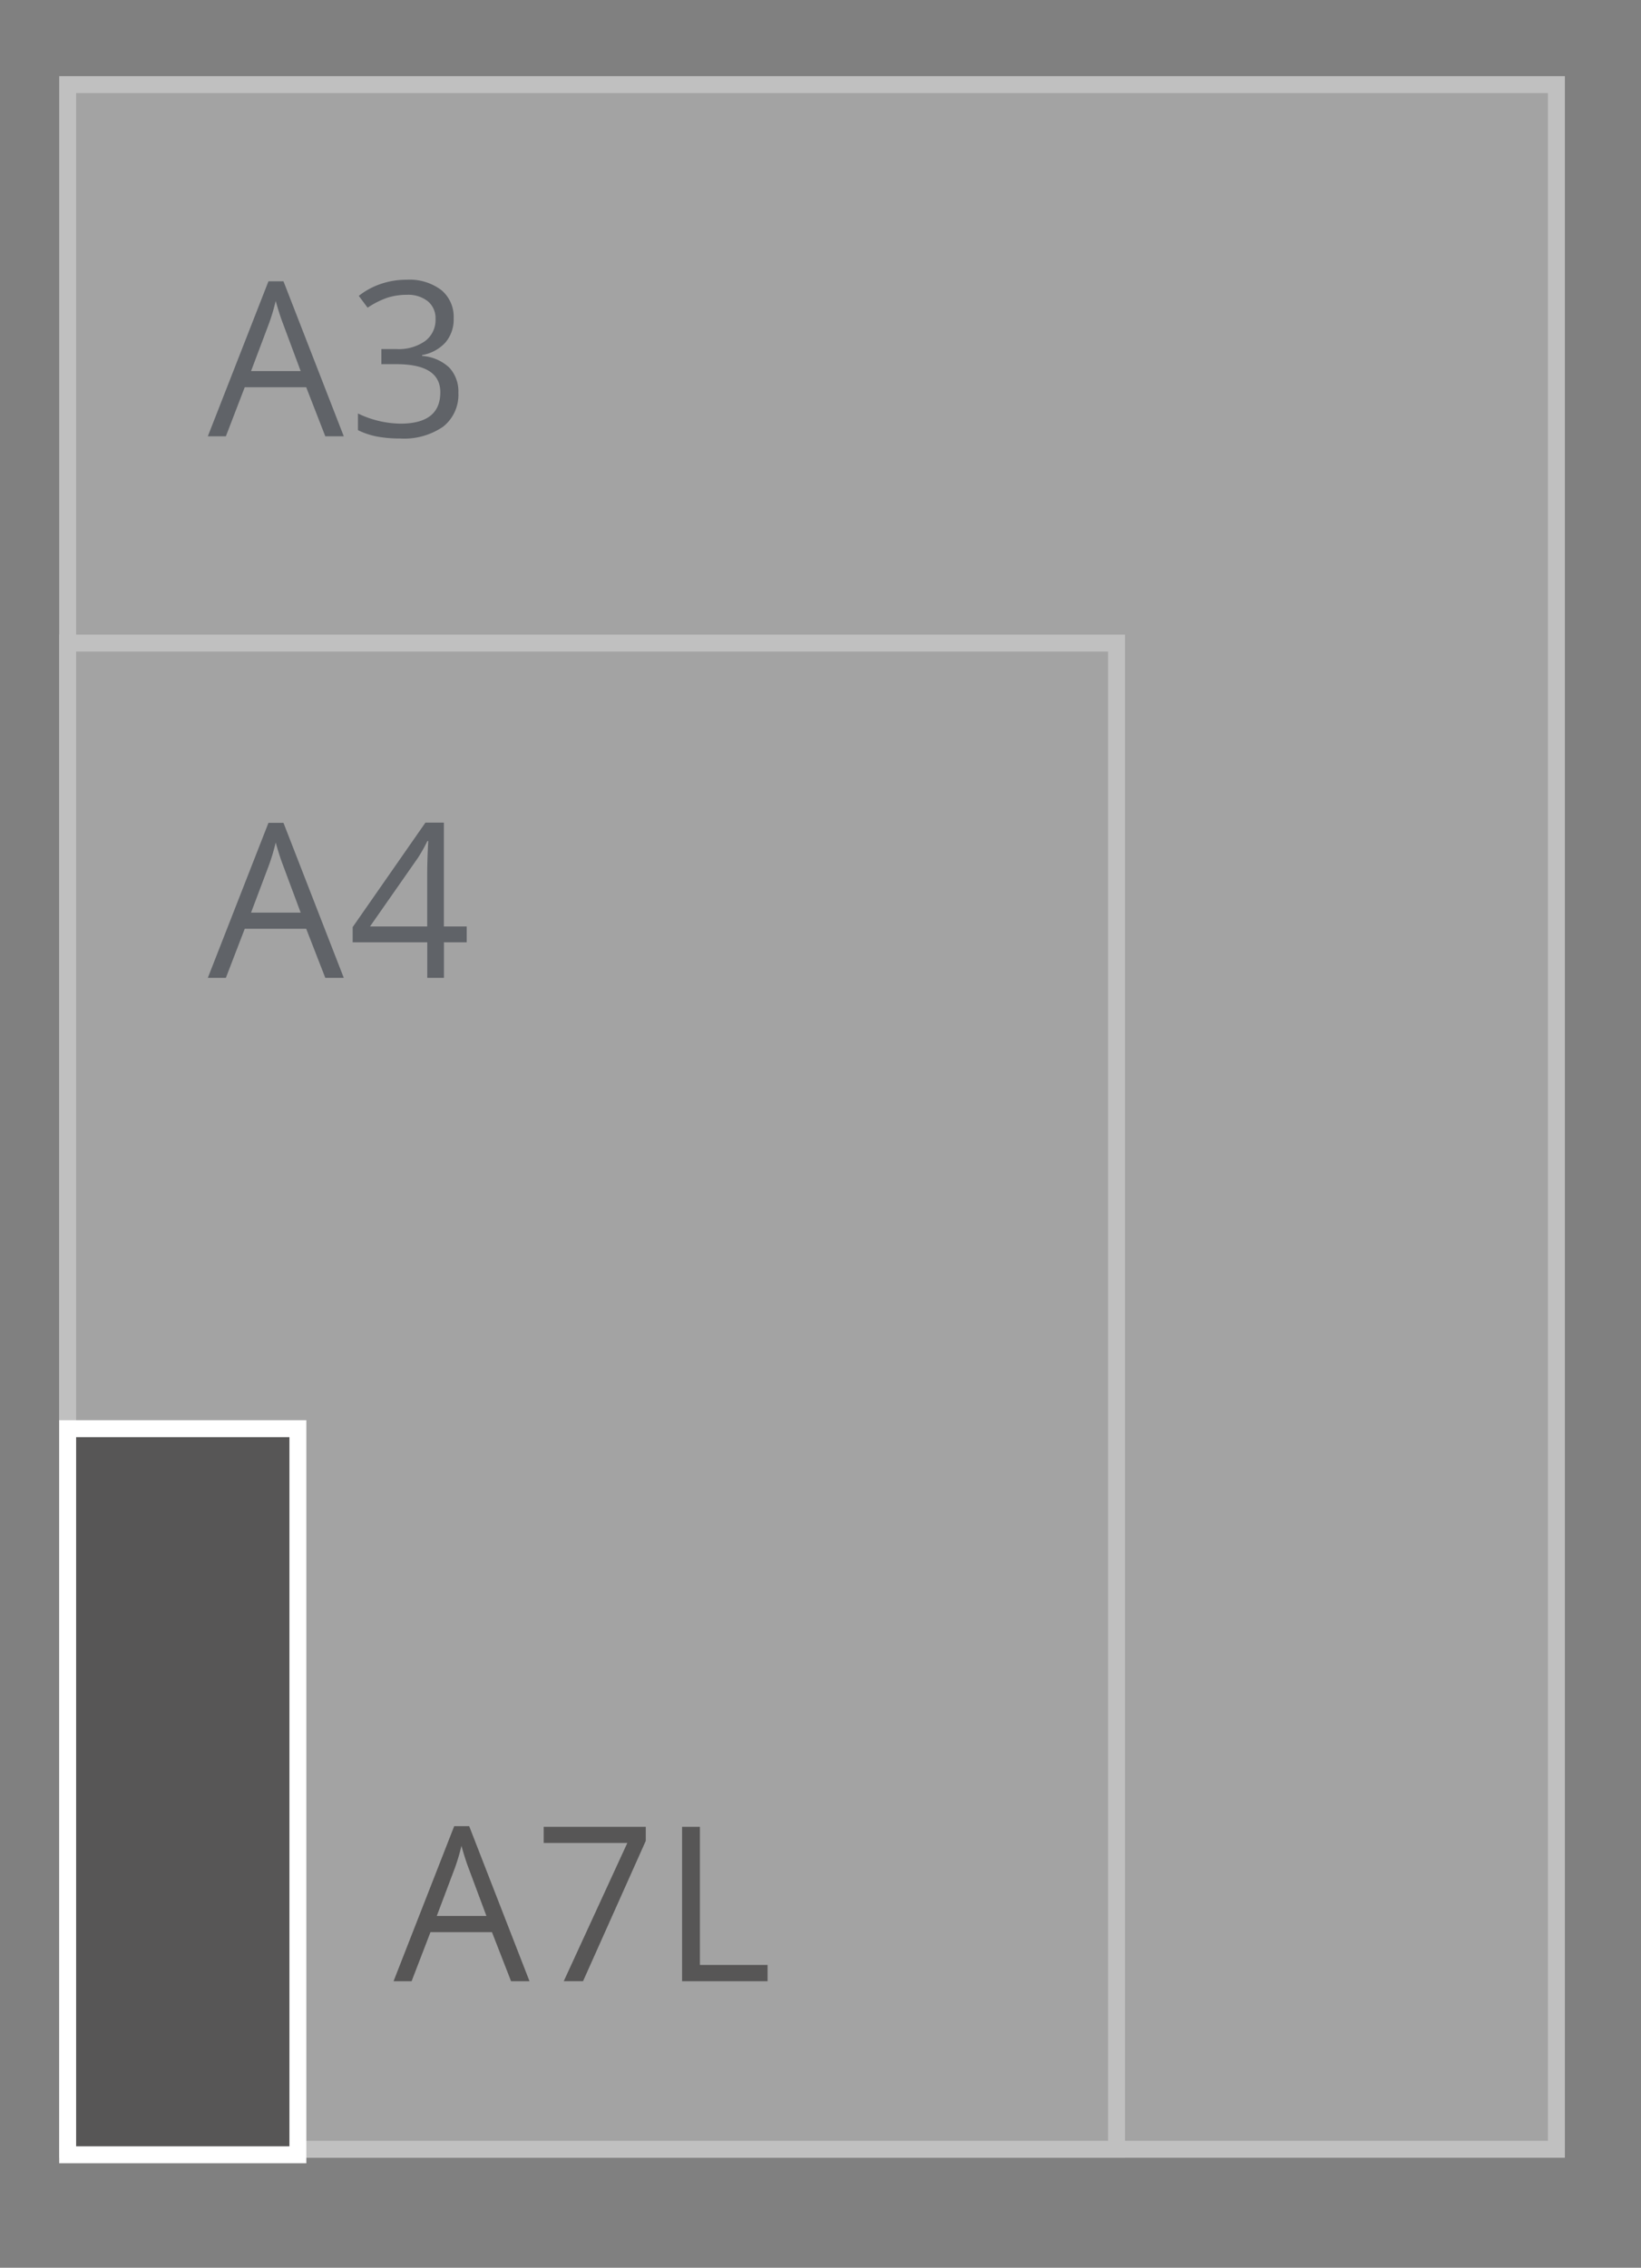 <svg id="Lang" xmlns="http://www.w3.org/2000/svg" width="97" height="134" viewBox="0 0 97 134">
  <rect x="0" y="0" width="97" height="134" fill="#808080" stroke="none"/>
<defs>
    <style>
      .cls-1 {
        opacity: 0.5;
      }

      .cls-2 {
        fill: #c6c6c6;
      }

      .cls-2, .cls-4 {
        stroke: #fff;
        stroke-width: 1px;
      }

      .cls-3 {
        fill: #3f4650;
      }

      .cls-3, .cls-4, .cls-5 {
        fill-rule: evenodd;
      }

      .cls-4, .cls-5 {
        fill: #575656;
      }
    </style>
  </defs>
  <g id="SVG-A3-achter" class="cls-1">
    <rect id="lichtgrijs_copy_4" data-name="lichtgrijs copy 4" class="cls-2" x="4" y="5" width="88" height="122"/>
    <rect id="lichtgrijs_copy_5" data-name="lichtgrijs copy 5" class="cls-2" x="4" y="38" width="62" height="89"/>
    <g id="outline">
      <path id="A3_copy" data-name="A3 copy" class="cls-3" d="M20.322,25.782l-3.566-9.161H15.869l-3.585,9.161h1.067l1.116-2.9H18.1l1.129,2.9h1.092ZM14.84,21.926L15.906,19.1a11.89,11.89,0,0,0,.391-1.317q0.217,0.78.422,1.317l1.054,2.827H14.84Zm11.243-4.789a3.123,3.123,0,0,0-2.053-.608,4.65,4.65,0,0,0-1.535.253,4.336,4.336,0,0,0-1.287.7l0.521,0.7a5.013,5.013,0,0,1,1.2-.6,3.794,3.794,0,0,1,1.122-.162,1.871,1.871,0,0,1,1.237.381,1.292,1.292,0,0,1,.456,1.048,1.55,1.55,0,0,1-.62,1.307,2.714,2.714,0,0,1-1.681.471H22.542v0.892h0.893q2.592,0,2.592,1.66,0,1.853-2.35,1.853a5.911,5.911,0,0,1-2.518-.6v0.986a4.484,4.484,0,0,0,1.163.384,7.37,7.37,0,0,0,1.318.109,4.071,4.071,0,0,0,2.555-.7,2.4,2.4,0,0,0,.9-2.006,2.065,2.065,0,0,0-.527-1.473,2.588,2.588,0,0,0-1.619-.7v-0.05a2.432,2.432,0,0,0,1.38-.743,2.089,2.089,0,0,0,.487-1.429A2.055,2.055,0,0,0,26.083,17.136Z"/>
      <path id="A4_copy" data-name="A4 copy" class="cls-3" d="M20.322,57.782l-3.566-9.161H15.869l-3.585,9.161h1.067l1.116-2.9H18.1l1.129,2.9h1.092ZM14.84,53.926L15.906,51.1a11.89,11.89,0,0,0,.391-1.317q0.217,0.78.422,1.317l1.054,2.827H14.84Zm12.744,0.818H26.238V48.609H25.147l-4.3,6.172v0.9h4.409v2.1h0.986v-2.1h1.346V54.743Zm-5.712,0,2.834-4.056a9.38,9.38,0,0,0,.558-0.992h0.05q-0.062,1.123-.062,2.016v3.033h-3.38Z"/>
    </g>
  </g>
  <g id="A7L">
    <path id="rood" class="cls-4" d="M4,84.42H17.608v42.905H4V84.42Z"/>
    <path id="A7L_copy" data-name="A7L copy" class="cls-5" d="M31.3,117.069l-3.566-9.161H26.848l-3.585,9.161h1.067l1.116-2.9h3.634l1.129,2.9H31.3Zm-5.482-3.856,1.067-2.827a11.892,11.892,0,0,0,.391-1.317q0.217,0.78.422,1.317l1.054,2.827H25.819Zm8.645,3.856,3.709-8.293v-0.83H32.138V108.9h4.943l-3.758,8.168h1.141Zm10.909,0v-0.961h-4v-8.162H40.318v9.123h5.054Z"/>
  </g>
</svg>

